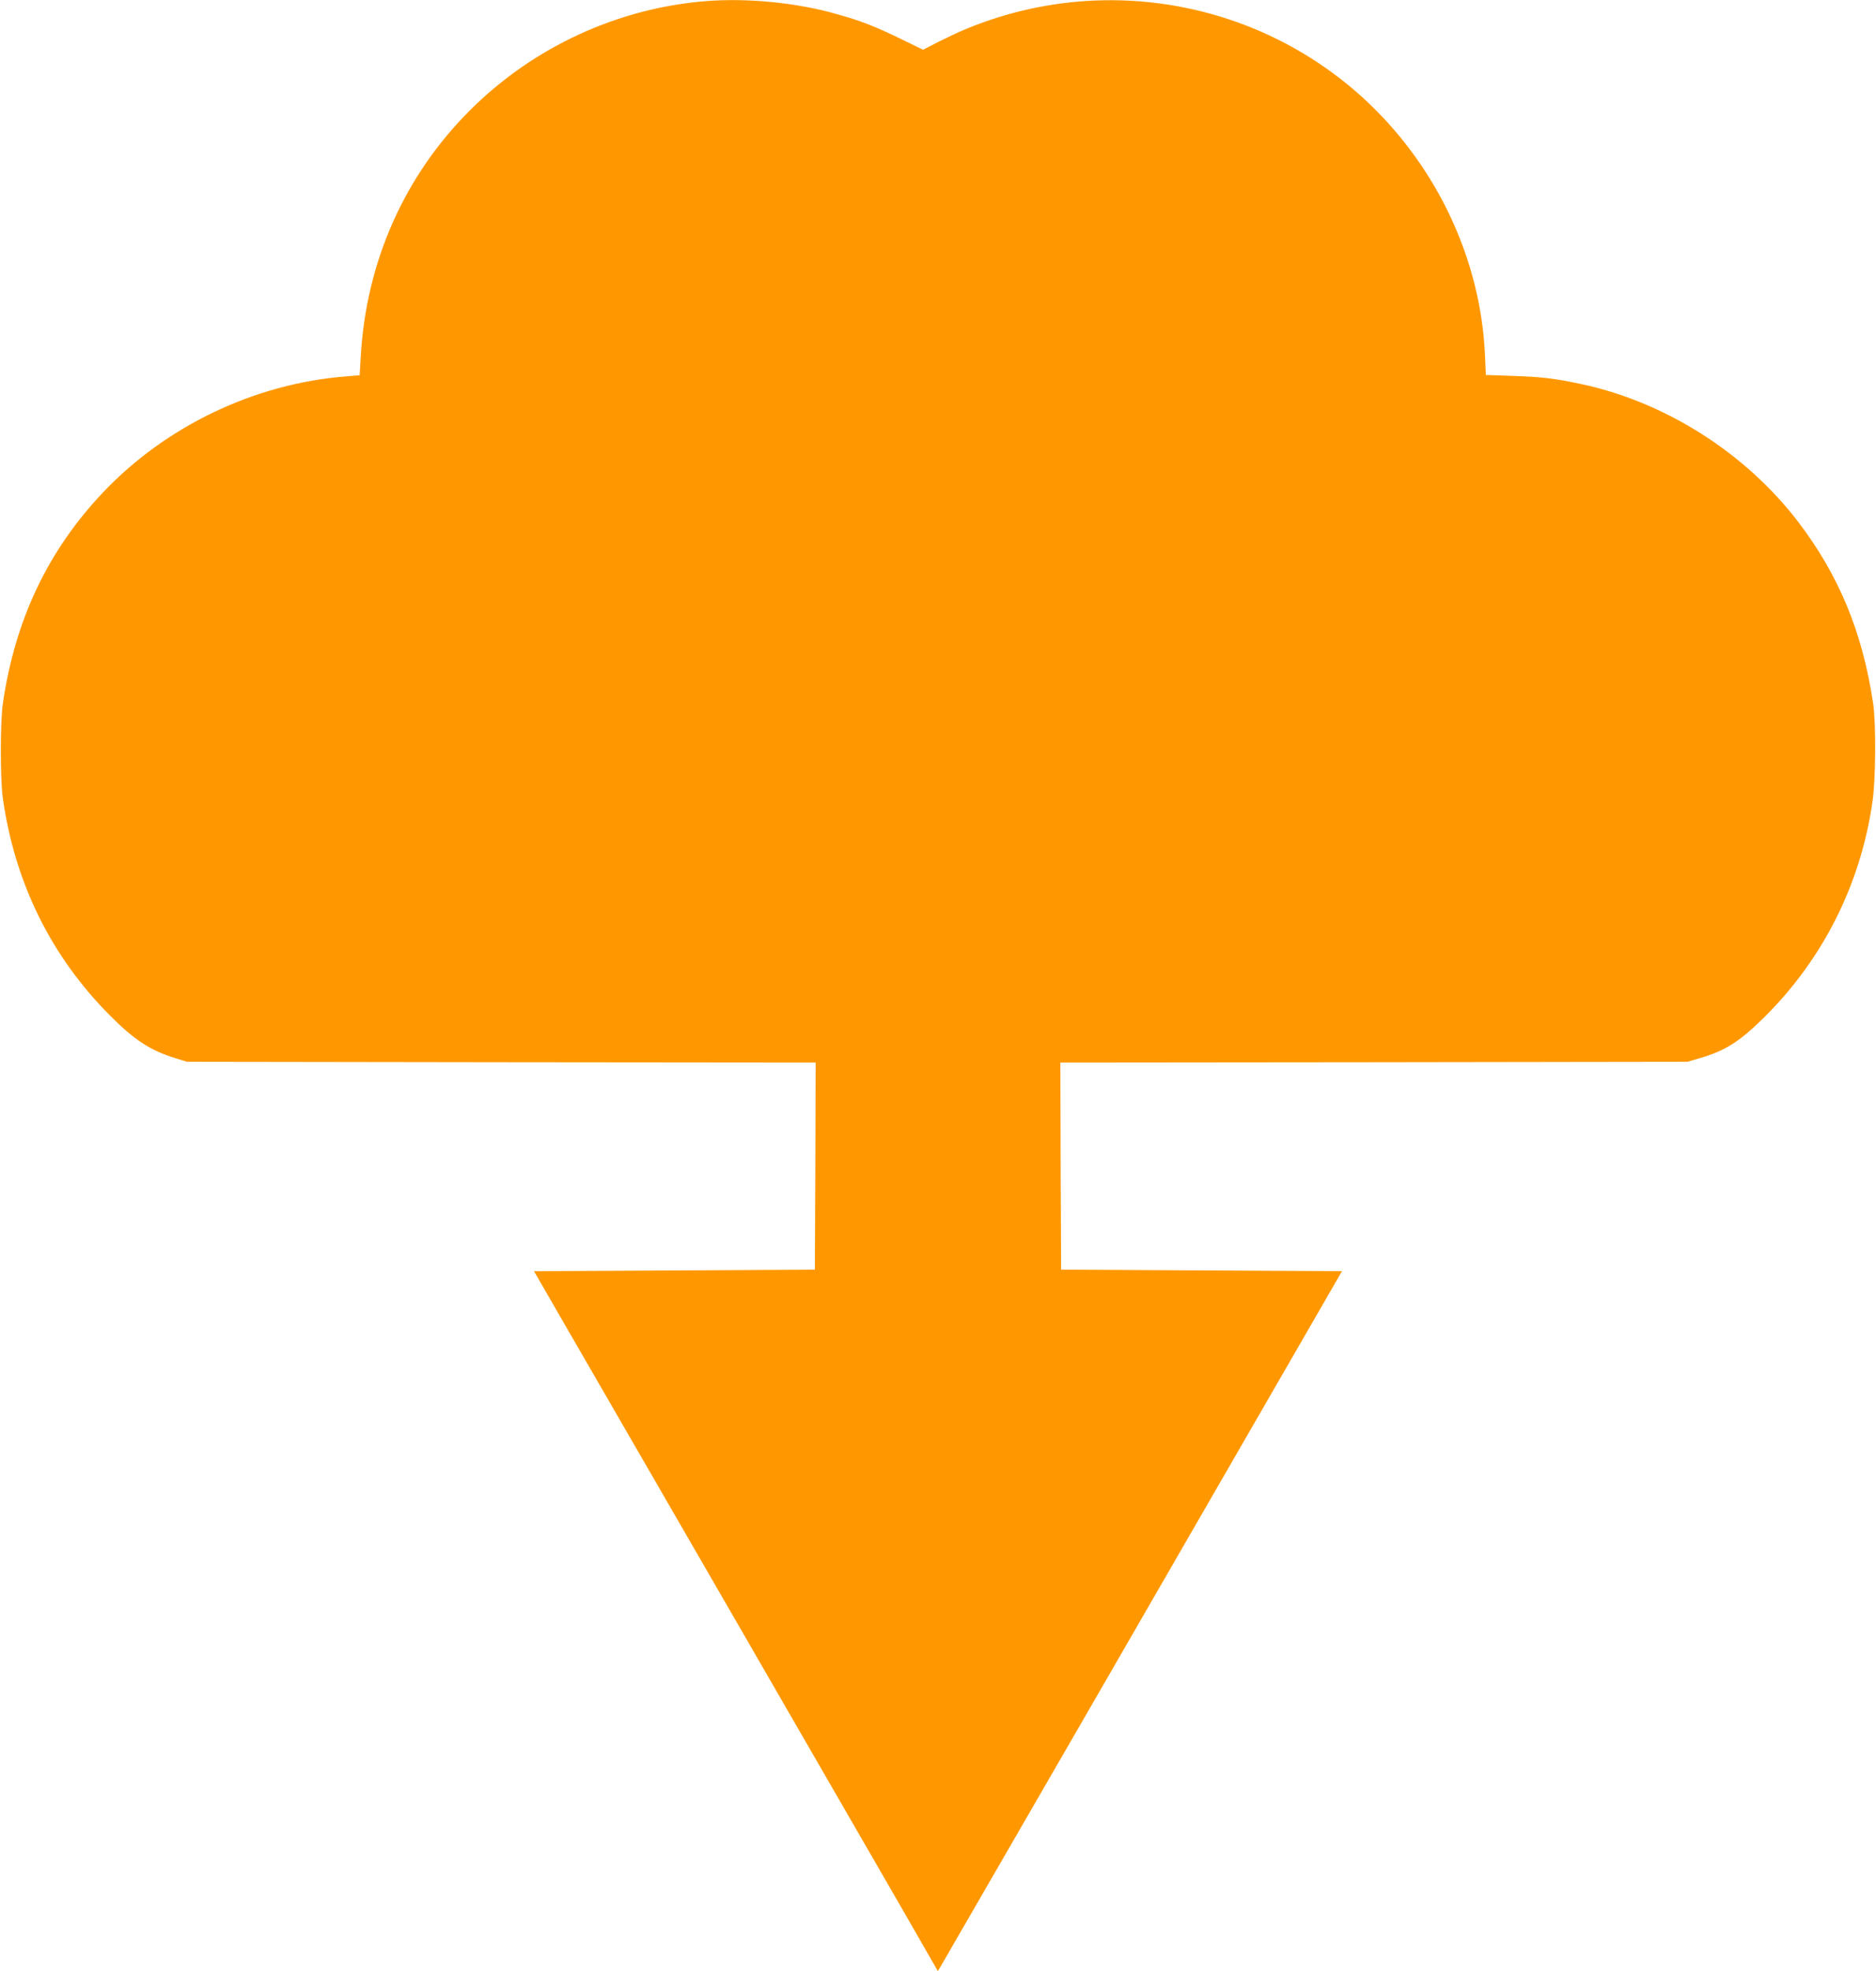<?xml version="1.0" standalone="no"?>
<!DOCTYPE svg PUBLIC "-//W3C//DTD SVG 20010904//EN"
 "http://www.w3.org/TR/2001/REC-SVG-20010904/DTD/svg10.dtd">
<svg version="1.0" xmlns="http://www.w3.org/2000/svg"
 width="1219pt" height="1280pt" viewBox="0 0 1219 1280"
 preserveAspectRatio="xMidYMid meet">
<g transform="translate(0,1280) scale(0.1,-0.1)"
fill="#ff9800" stroke="none">
<path d="M4590 12793 c-574 -45 -1122 -297 -1534 -707 -429 -427 -677 -987
-712 -1602 l-7 -121 -86 -7 c-595 -46 -1172 -322 -1581 -753 -358 -378 -571
-825 -651 -1368 -18 -118 -18 -490 -1 -615 77 -550 312 -1029 697 -1415 158
-159 263 -227 425 -277 l75 -23 2043 -3 2042 -2 -2 -673 -3 -672 -913 -5 -912
-5 173 -300 c258 -445 1976 -3420 2231 -3862 l220 -383 17 28 c9 15 428 740
932 1612 503 872 1086 1882 1296 2245 l381 660 -912 5 -913 5 -3 672 -2 673
2037 2 2038 3 75 22 c168 48 262 107 423 266 381 377 625 860 703 1393 23 150
25 516 5 649 -69 460 -222 830 -488 1178 -345 450 -870 781 -1418 895 -166 35
-252 45 -435 51 l-175 6 -6 135 c-29 607 -302 1197 -753 1628 -696 663 -1722
854 -2616 485 -47 -19 -129 -58 -183 -85 l-99 -51 -156 76 c-169 81 -249 112
-410 157 -257 73 -575 104 -842 83z"/>
</g>
</svg>
